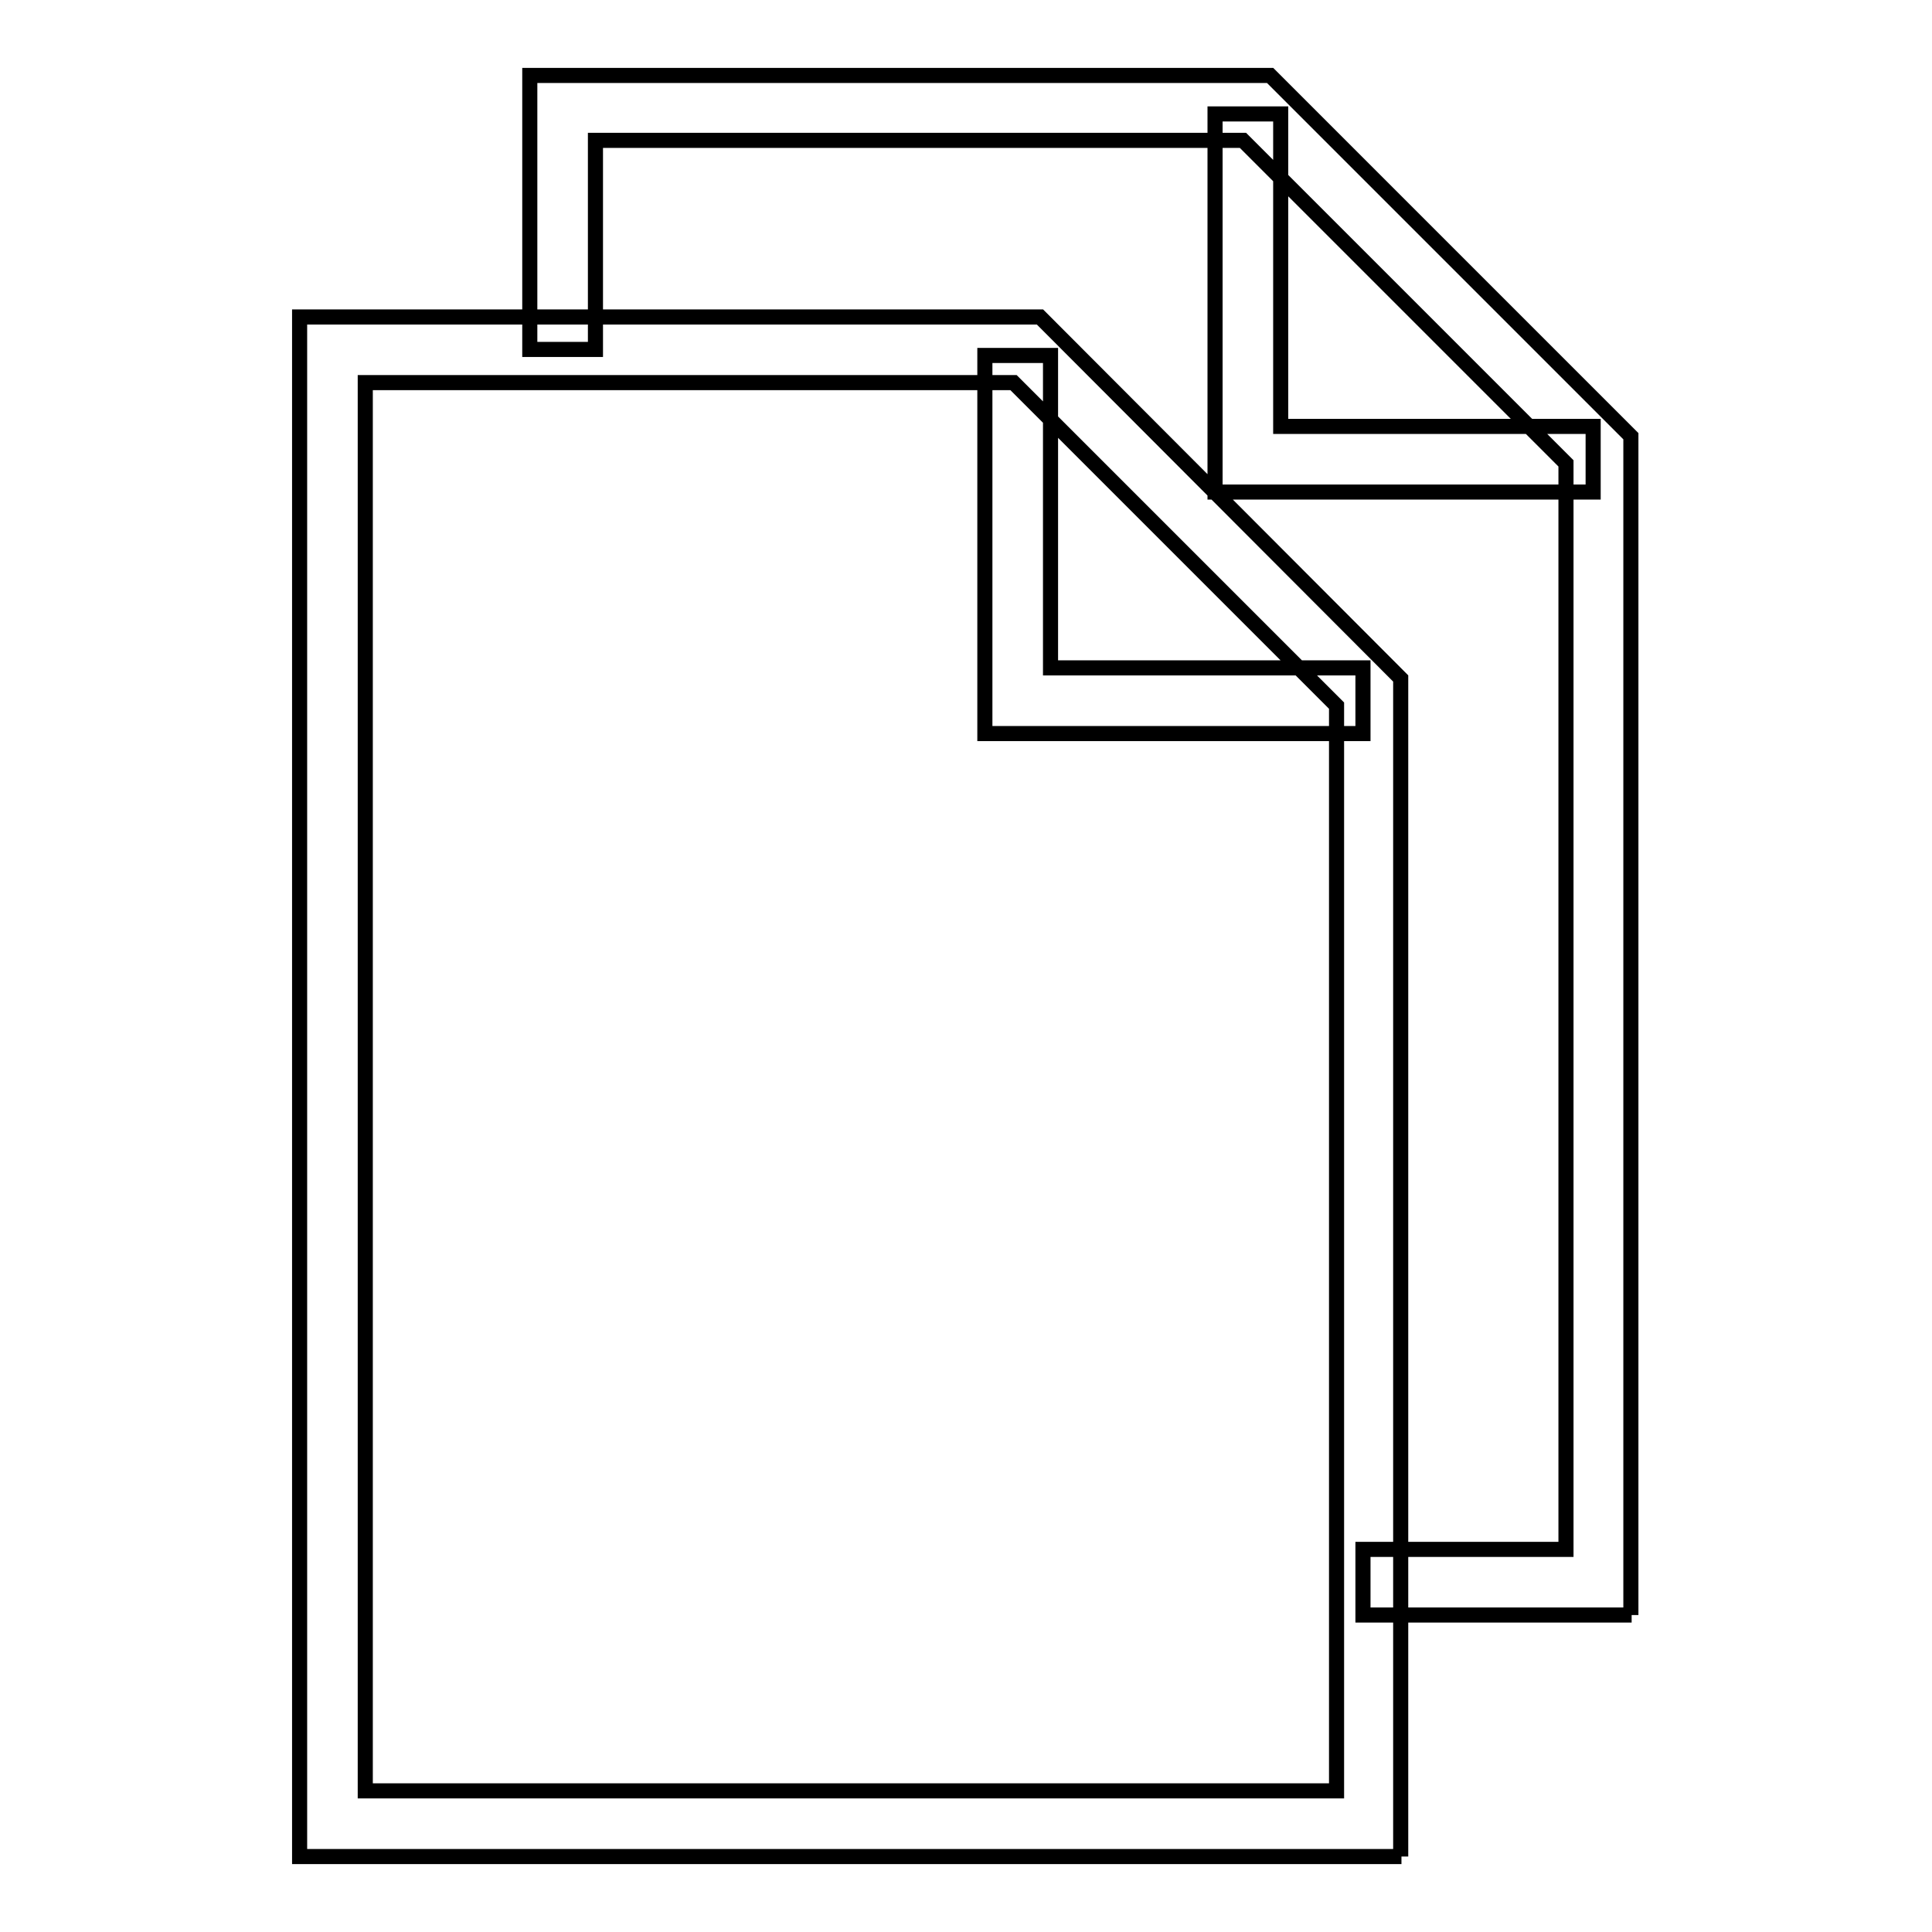 <?xml version="1.0" encoding="utf-8"?>
<!-- Svg Vector Icons : http://www.onlinewebfonts.com/icon -->
<!DOCTYPE svg PUBLIC "-//W3C//DTD SVG 1.1//EN" "http://www.w3.org/Graphics/SVG/1.1/DTD/svg11.dtd">
<svg version="1.1" xmlns="http://www.w3.org/2000/svg" xmlns:xlink="http://www.w3.org/1999/xlink" x="0px" y="0px" viewBox="0 0 256 256" enable-background="new 0 0 256 256" xml:space="preserve">
<g> <path stroke-width="2" fill-opacity="0" stroke="#000000"  d="M180.6,97.2h-50.1V47.1h8.7v41.4h41.4V97.2z M185.7,246h-146V42h98.1l47.8,47.9V246z M48.4,237.3h128.7 V93.5l-42.8-42.8H48.4V237.3z M211.1,65.2h-50.1V15.1h8.7v41.4h41.4V65.2z M216.2,214h-35.6v-8.7h26.9V61.4l-42.8-42.8H78.9v27.7 h-8.7V10h98.1l47.8,47.8V214z"/></g>
</svg>
